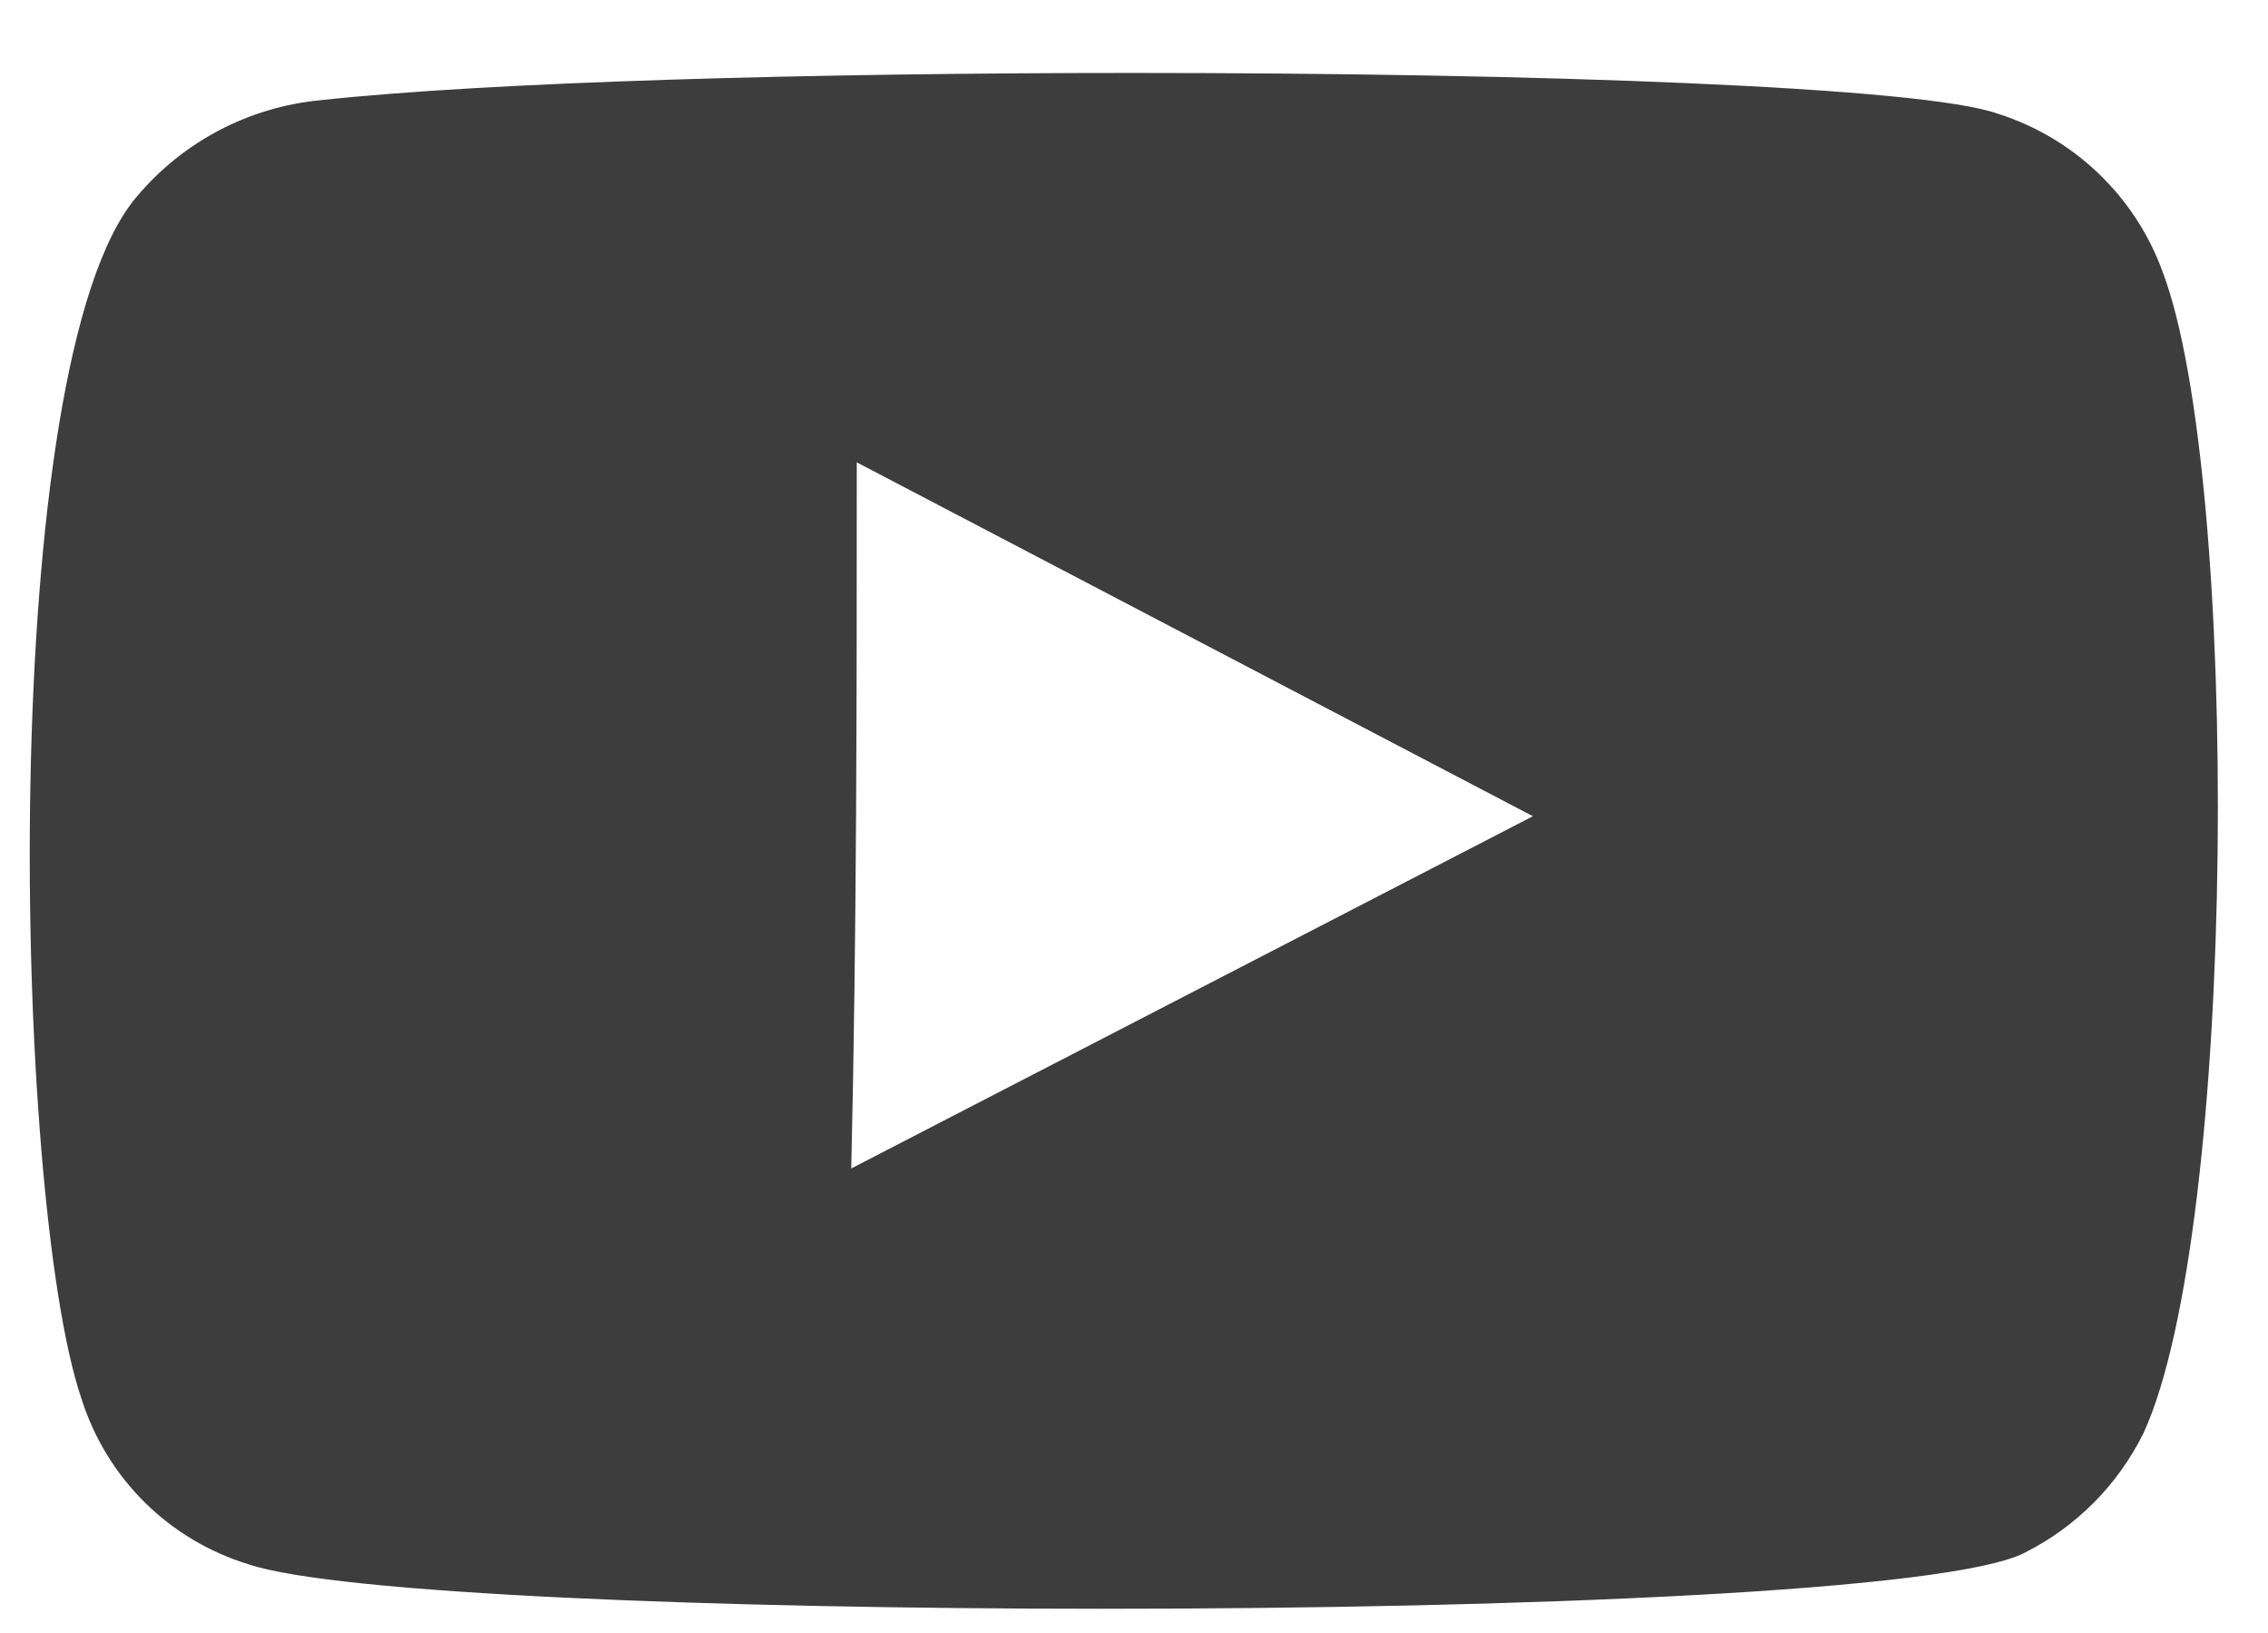 <svg width="25" height="18" viewBox="0 0 25 18" fill="none" xmlns="http://www.w3.org/2000/svg">
<path d="M23.838 2.995C24.697 5.255 24.667 13.539 23.627 15.798C23.345 16.368 22.885 16.831 22.316 17.116C21.502 17.538 16.776 17.733 12.149 17.733C7.899 17.733 3.716 17.568 2.744 17.244C2.31 17.112 1.915 16.877 1.593 16.558C1.271 16.239 1.033 15.846 0.897 15.414C0.144 13.207 -0.052 3.989 1.508 2.167C2.016 1.562 2.741 1.181 3.528 1.105C5.389 0.902 8.969 0.804 12.496 0.804C16.897 0.804 21.208 0.954 22.029 1.256C22.444 1.388 22.822 1.614 23.136 1.916C23.449 2.217 23.69 2.586 23.838 2.995ZM9.361 12.891L16.897 8.997L9.444 5.096C9.444 7.702 9.444 10.278 9.383 12.891" fill="#3D3D3D"/>
</svg>
